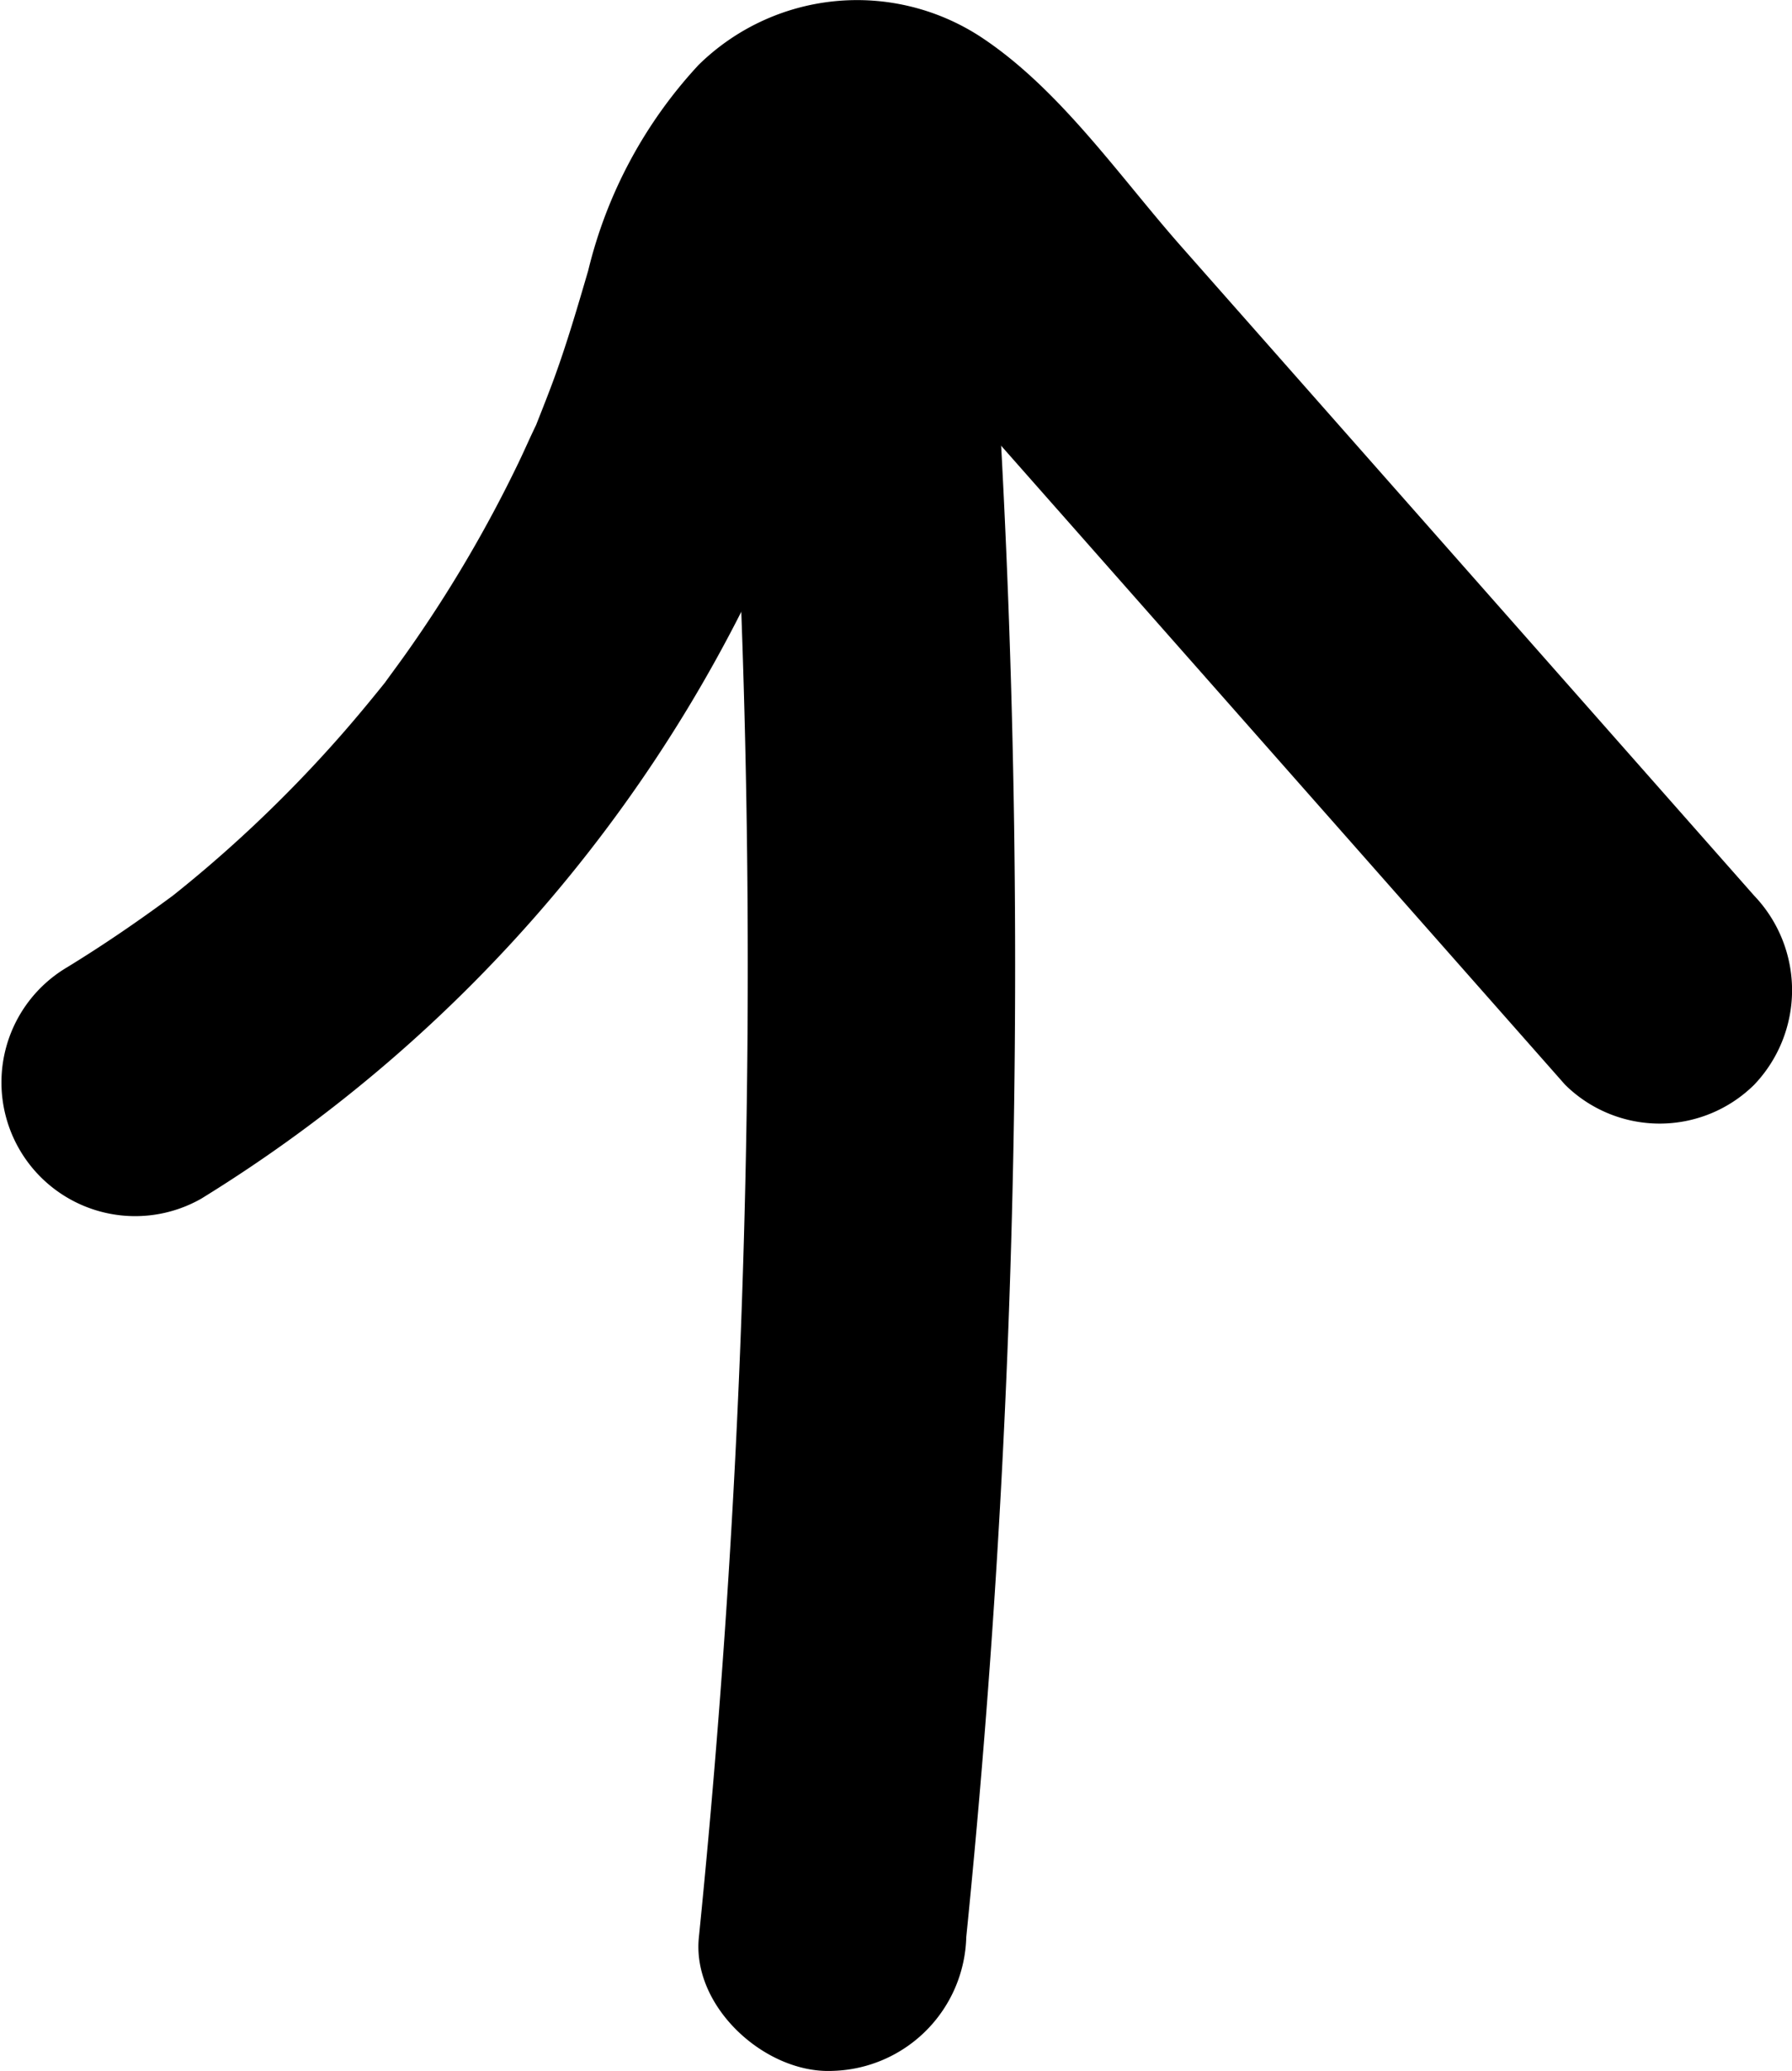 <svg id="Livello_1" data-name="Livello 1" xmlns="http://www.w3.org/2000/svg" width="60.32" height="69.706" viewBox="0 0 60.32 69.706"><path d="M686.315,384.058A49.452,49.452,0,0,0,706.17,360.622c.899-2.175,1.448-4.439,2.241-6.645.075-.21.158-.417.238-.625-.056.145-.429.854-.046.161.106-.191.198-.389.307-.579.064-.112.413-.974.167-.336-.211.548.088-.06.229-.233.175-.214.676-.46-.253.173.597-.407-.227.067-.341.108q.712-.171-.383.035l-.608-.106c1.134.248-.54-.262.097.034.492.228-.549-.669.095.121.339.416.738.795,1.094,1.198q1.637,1.85,3.269,3.704l6.212,7.038,13.731,15.557a4.527,4.527,0,0,0,6.364,0,4.608,4.608,0,0,0,0-6.364l-12.913-14.631-6.375-7.223c-2.092-2.37-4.104-5.325-6.78-7.073a7.614,7.614,0,0,0-9.466.967,15.54,15.54,0,0,0-3.714,6.921c-.355,1.213-.707,2.42-1.14,3.608-.176.483-.366.961-.555,1.44-.469,1.188.396-.81-.152.344-.165.348-.32.702-.487,1.05a44.533,44.533,0,0,1-3.817,6.474c-.186.262-.378.521-.567.781-.75,1.032.564-.68-.238.313-.445.551-.896,1.095-1.363,1.627q-1.401,1.595-2.949,3.051-.773.727-1.58,1.416-.293.25-.591.495t-.6.485q.53-.403.148-.113c-1.191.883-2.404,1.718-3.67,2.491a4.501,4.501,0,0,0,4.543,7.771Z" transform="translate(-679.536 -343.716)"/><path d="M712.061,408.918a325.655,325.655,0,0,0,.508-59.892c-.189-2.341-1.935-4.615-4.5-4.5-2.276.102-4.702,1.987-4.5,4.5a325.655,325.655,0,0,1-.508,59.892c-.245,2.349,2.245,4.601,4.5,4.5a4.626,4.626,0,0,0,4.5-4.5Z" transform="translate(-679.536 -343.716)"/></svg>
